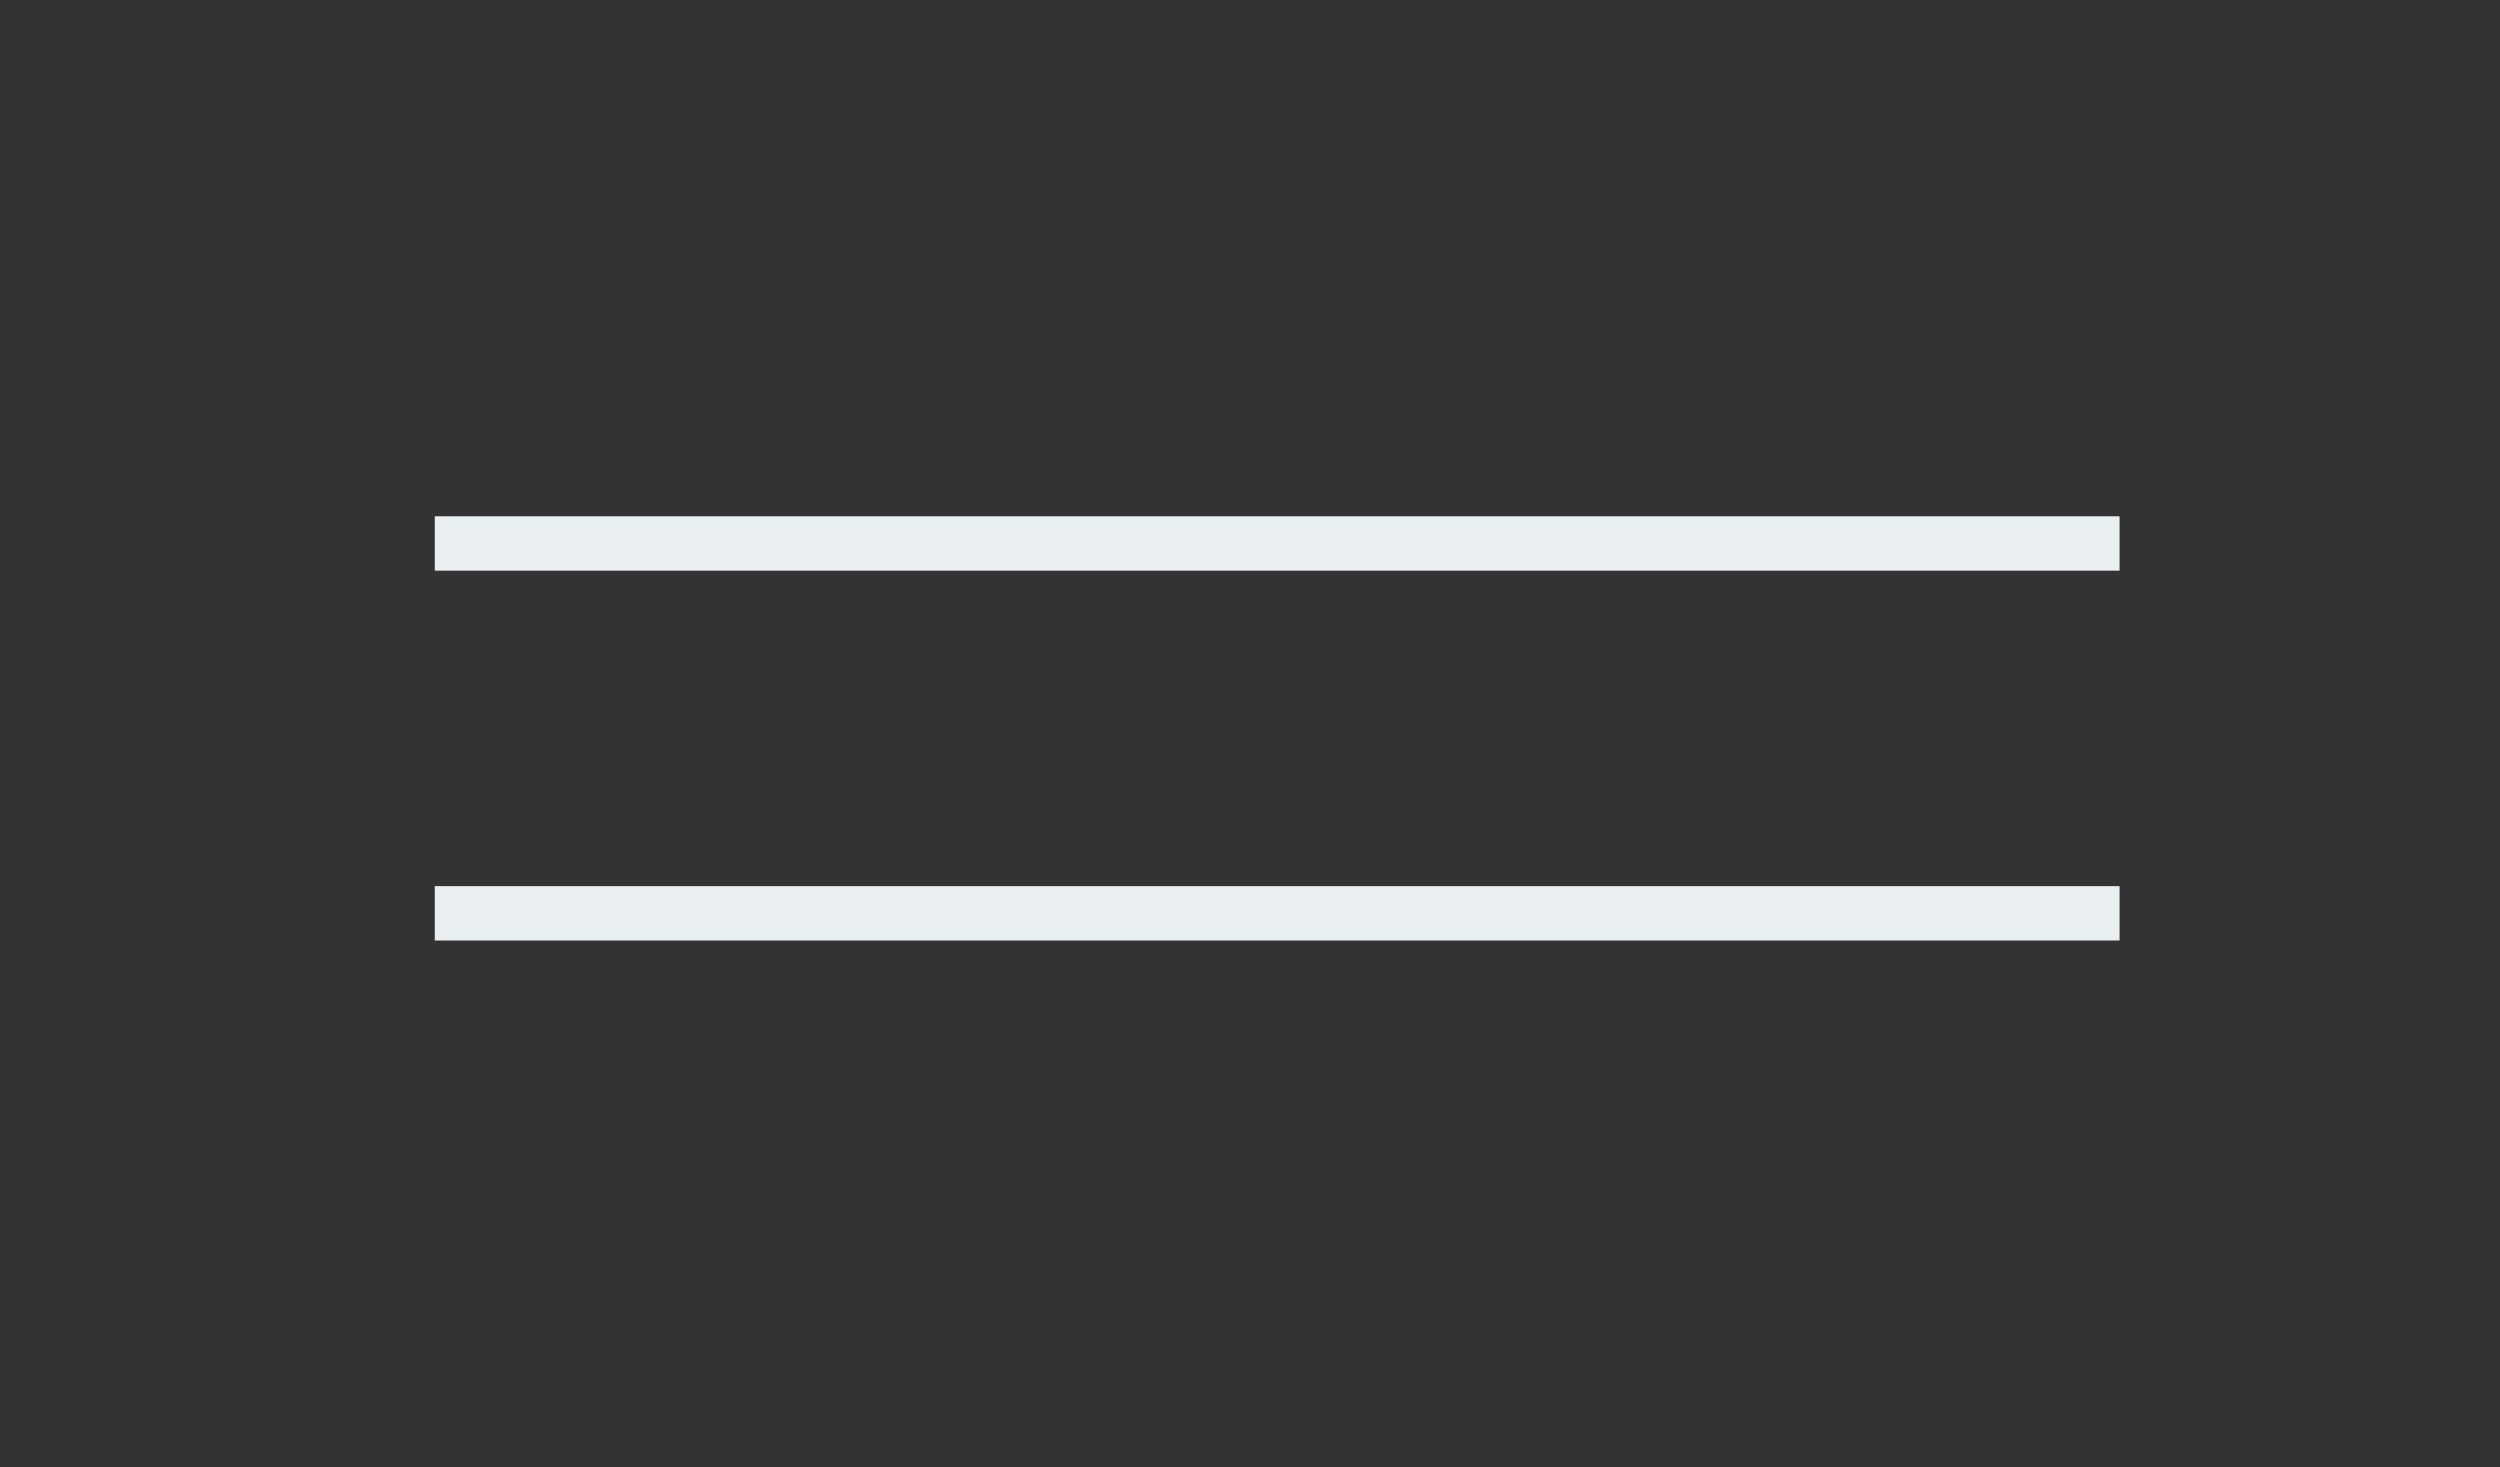 <?xml version="1.0" encoding="UTF-8"?> <svg xmlns="http://www.w3.org/2000/svg" width="46" height="27" viewBox="0 0 46 27" fill="none"><rect x="0" y="0" width="46" height="27" fill="#333333" stroke="none"/> <path d="M8 10H39" stroke="#EAF0F1"></path> <path d="M8 16.805H39" stroke="#EAF0F1"></path> </svg> 